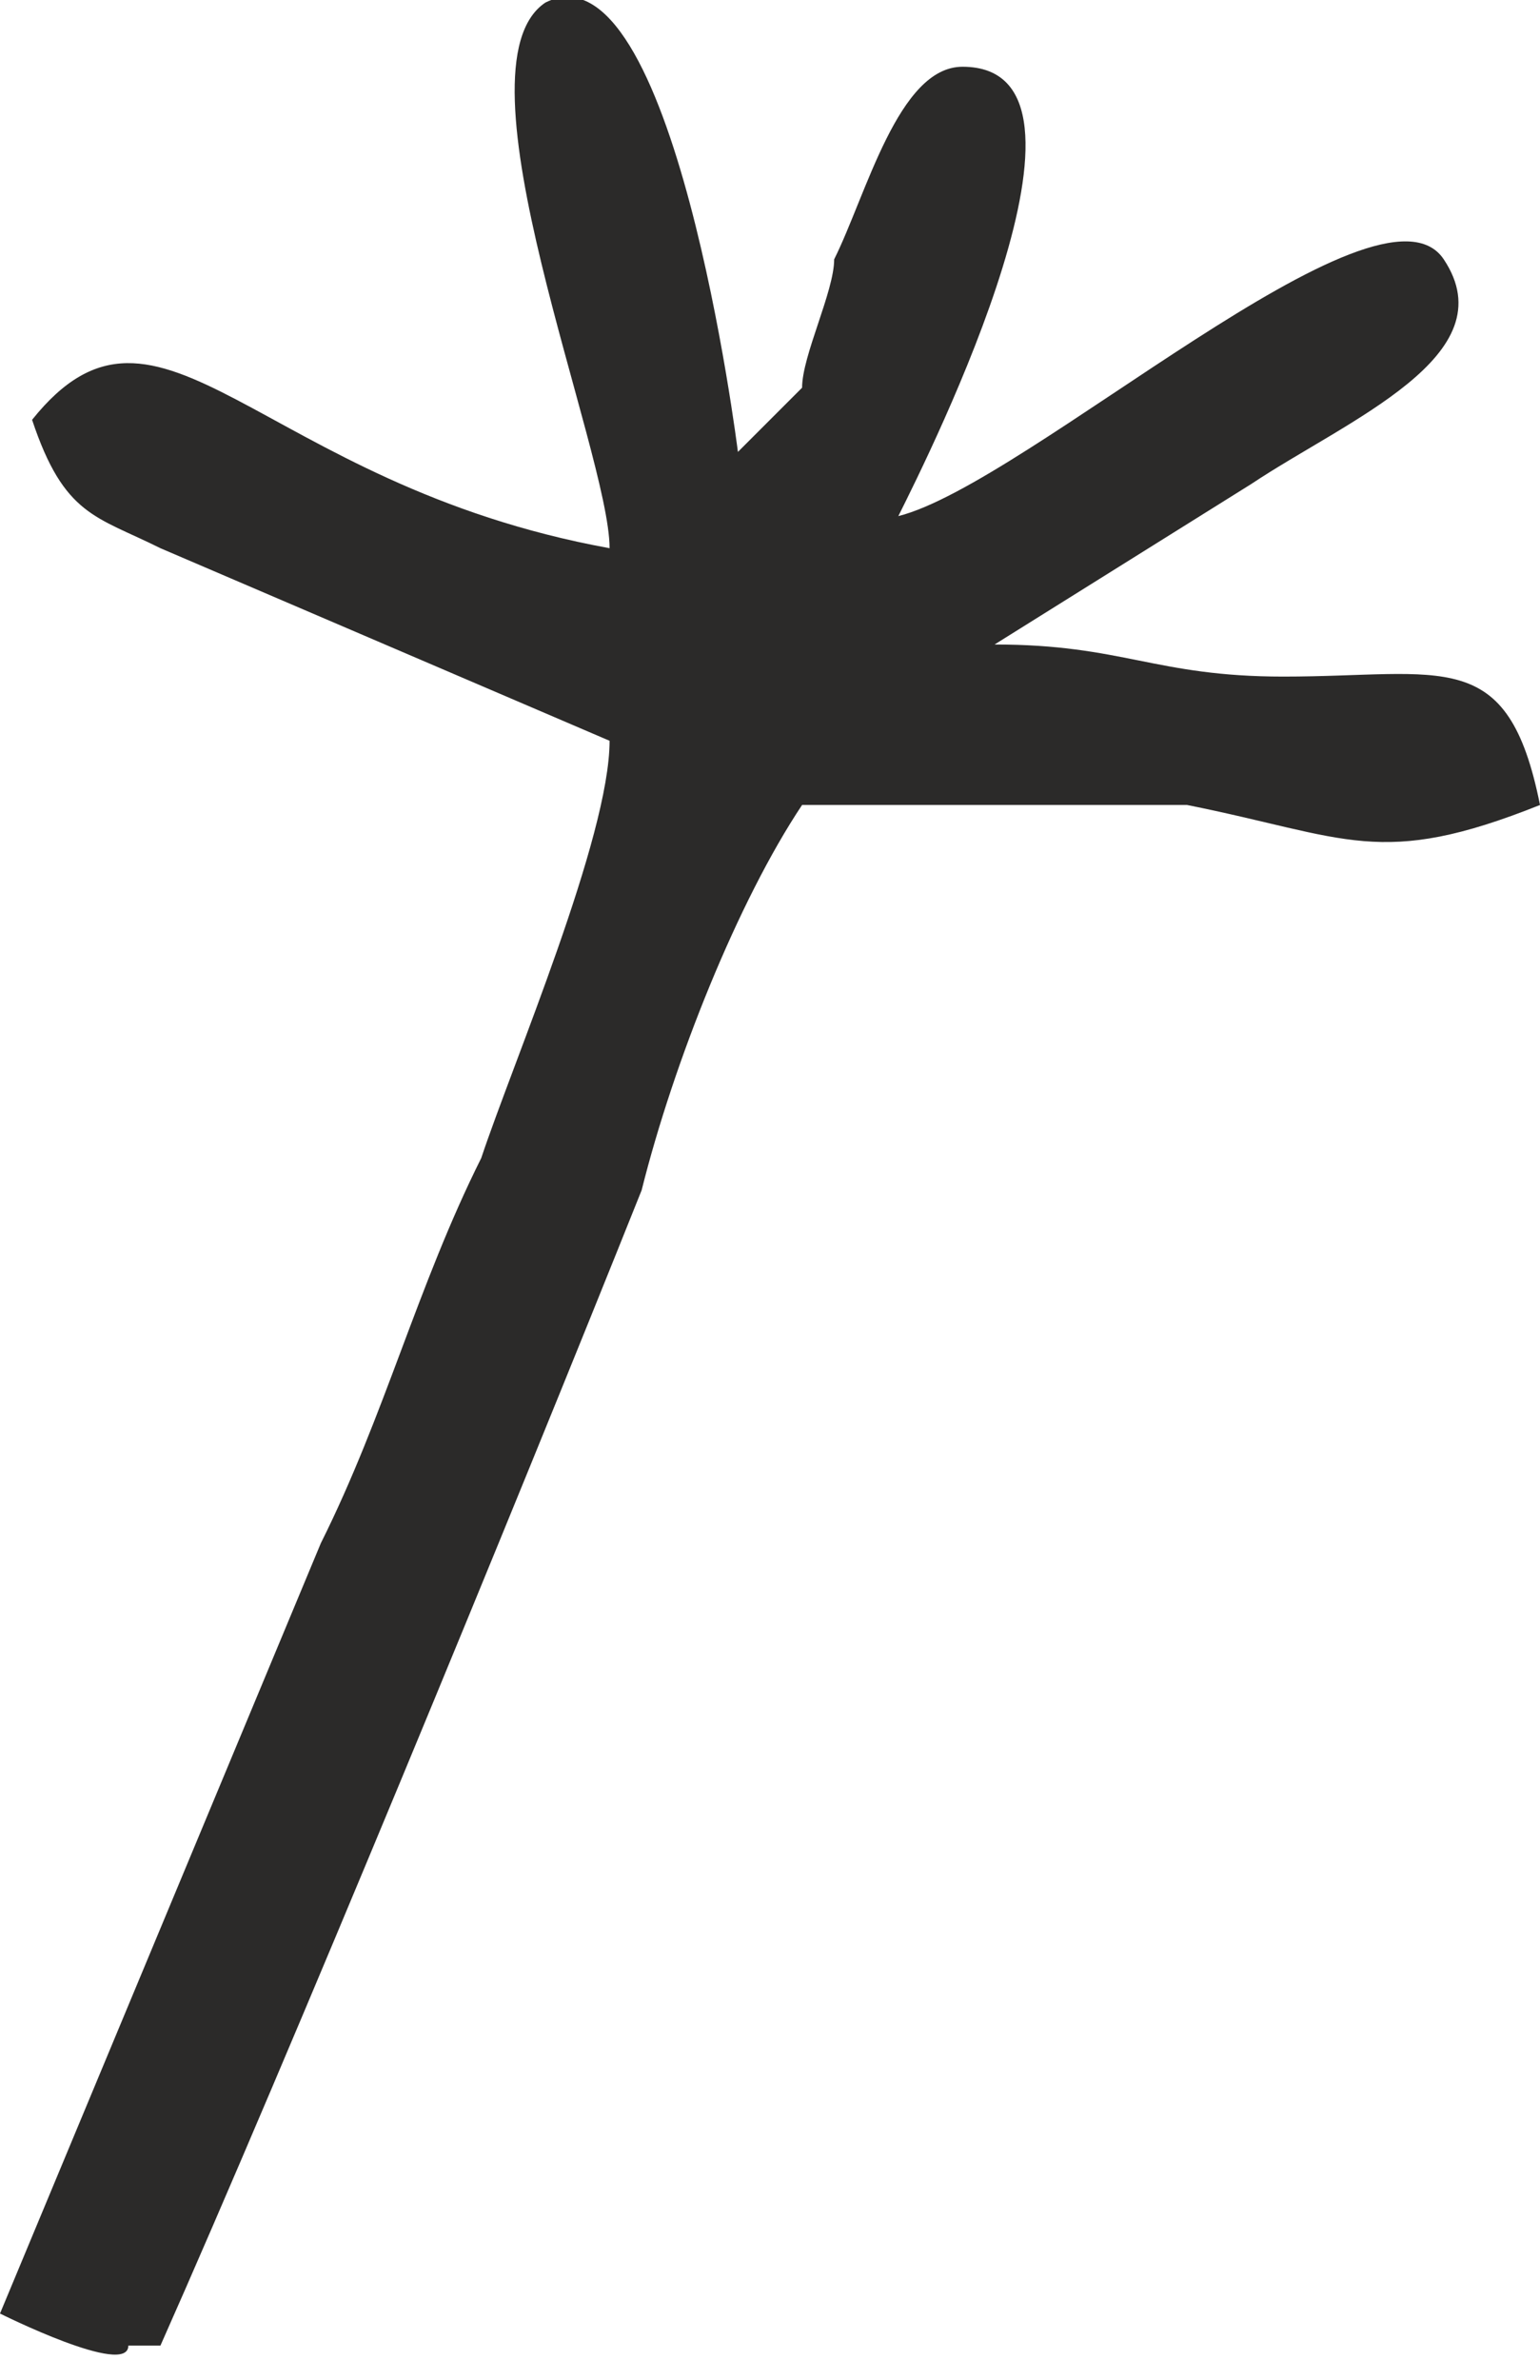 <?xml version="1.0" encoding="UTF-8"?>
<!DOCTYPE svg PUBLIC "-//W3C//DTD SVG 1.1//EN" "http://www.w3.org/Graphics/SVG/1.1/DTD/svg11.dtd">
<!-- Creator: CorelDRAW X7 -->
<svg xmlns="http://www.w3.org/2000/svg" xml:space="preserve" width="6.191mm" height="9.565mm" version="1.1" style="shape-rendering:geometricPrecision; text-rendering:geometricPrecision; image-rendering:optimizeQuality; fill-rule:evenodd; clip-rule:evenodd"
viewBox="0 0 48 74"
 xmlns:xlink="http://www.w3.org/1999/xlink">
 <defs>
  <style type="text/css">
   <![CDATA[
    .fil0 {fill:#2B2A29}
   ]]>
  </style>
 </defs>
 <g id="Слой_x0020_1">
  <path class="fil0" d="M0 72l10 -24c2,-4 3,-8 5,-12 1,-3 4,-10 4,-13l-14 -6c-2,-1 -3,-1 -4,-4 4,-5 7,2 18,4 0,-3 -5,-15 -2,-17 4,-2 6,14 6,14 1,-1 1,-1 2,-2 0,-1 1,-3 1,-4 1,-2 2,-6 4,-6 5,0 -1,12 -2,14 4,-1 15,-11 17,-8 2,3 -3,5 -6,7l-8 5c4,0 5,1 9,1 5,0 7,-1 8,4 -5,2 -6,1 -11,0l-12 0c-2,3 -4,8 -5,12 -4,10 -11,27 -15,36 0,0 0,0 -1,0 0,1 -4,-1 -4,-1z"/>
 </g>
</svg>
